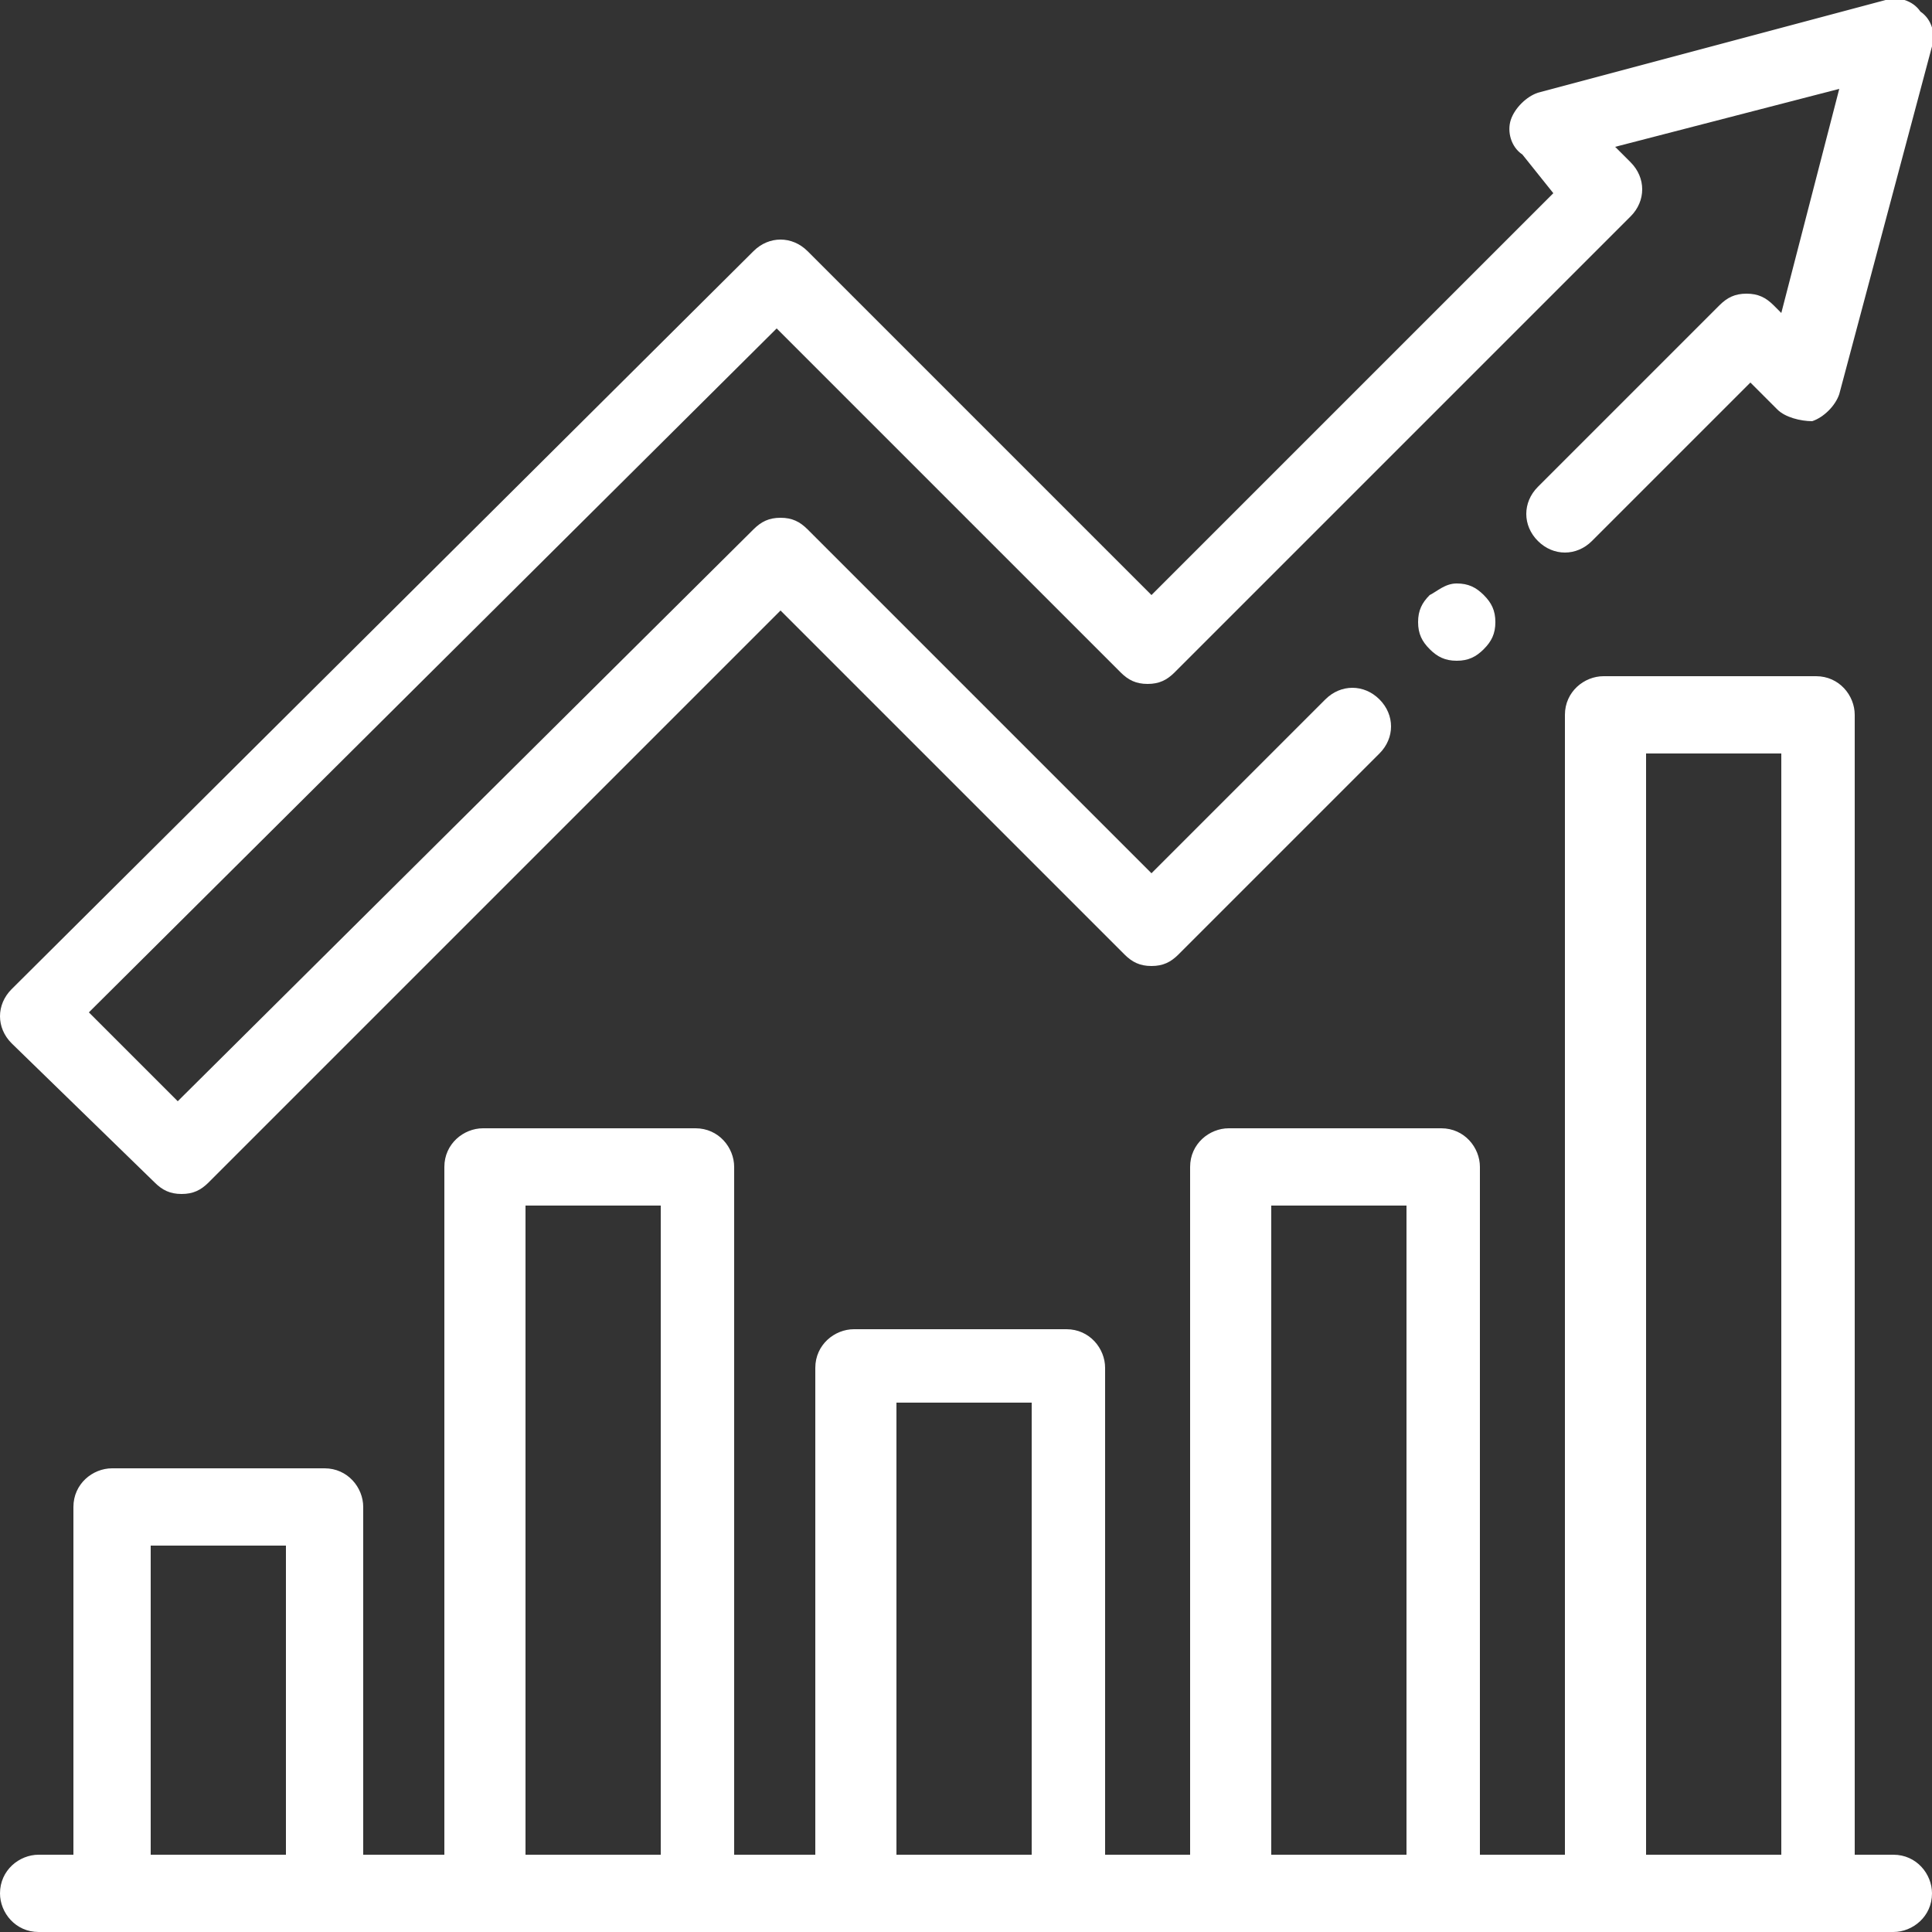 <?xml version="1.0" encoding="utf-8"?>
<!-- Generator: Adobe Illustrator 22.1.0, SVG Export Plug-In . SVG Version: 6.00 Build 0)  -->
<svg version="1.1" id="Capa_1" xmlns="http://www.w3.org/2000/svg" xmlns:xlink="http://www.w3.org/1999/xlink" x="0px" y="0px"
	 viewBox="0 0 50 50" style="enable-background:new 0 0 50 50;" xml:space="preserve">
<rect x="0" y="0" width="50" height="50" fill="#333333" stroke="none"/>
<style type="text/css">
	.st0{fill:#FFFFFF;}
</style>
<g>
	<path class="st0" d="M4,30.6c0.2,0.2,0.4,0.3,0.7,0.3s0.5-0.1,0.7-0.3l14.8-14.8l8.9,8.9c0.2,0.2,0.4,0.3,0.7,0.3
		c0.3,0,0.5-0.1,0.7-0.3l5.2-5.2c0.4-0.4,0.4-1,0-1.4s-1-0.4-1.4,0l-4.5,4.5l-8.9-8.9c-0.2-0.2-0.4-0.3-0.7-0.3
		c-0.3,0-0.5,0.1-0.7,0.3L4.6,28.5l-2.3-2.3L20.1,8.5l8.9,8.9c0.2,0.2,0.4,0.3,0.7,0.3s0.5-0.1,0.7-0.3L42.2,5.6
		c0.4-0.4,0.4-1,0-1.4l-0.4-0.4l5.8-1.5l-1.5,5.8l-0.2-0.2c-0.2-0.2-0.4-0.3-0.7-0.3s-0.5,0.1-0.7,0.3l-4.7,4.7
		c-0.4,0.4-0.4,1,0,1.4s1,0.4,1.4,0l4.1-4.1l0.7,0.7c0.2,0.2,0.6,0.3,0.9,0.3c0.3-0.1,0.6-0.4,0.7-0.7l2.4-9c0.1-0.3,0-0.7-0.3-0.9
		C49.5,0,49.1-0.1,48.8,0l-9,2.4c-0.3,0.1-0.6,0.4-0.7,0.7c-0.1,0.3,0,0.7,0.3,0.9l0.8,1L29.8,15.4l-8.9-8.9c-0.4-0.4-1-0.4-1.4,0
		L0.3,25.6c-0.4,0.4-0.4,1,0,1.4L4,30.6z"/>
	<path class="st0" d="M49,48h-1V18.5c0-0.5-0.4-1-1-1h-5.5c-0.5,0-1,0.4-1,1V48h-2.2V30.2c0-0.5-0.4-1-1-1h-5.5c-0.5,0-1,0.4-1,1V48
		h-2.2V35.4c0-0.5-0.4-1-1-1h-5.5c-0.5,0-1,0.4-1,1V48H19V30.2c0-0.5-0.4-1-1-1h-5.5c-0.5,0-1,0.4-1,1V48H9.4v-9c0-0.5-0.4-1-1-1
		H2.9c-0.5,0-1,0.4-1,1v9H1c-0.5,0-1,0.4-1,1c0,0.5,0.4,1,1,1h48c0.5,0,1-0.4,1-1C50,48.5,49.6,48,49,48z M3.9,48v-8h3.5v8H3.9z
		 M13.6,48V31.2h3.5V48H13.6z M23.2,48V36.3h3.5V48H23.2z M32.9,48V31.2h3.5V48H32.9z M42.6,48V19.5h3.5V48H42.6z"/>
	<path class="st0" d="M37,15.4c-0.2,0.2-0.3,0.4-0.3,0.7c0,0.3,0.1,0.5,0.3,0.7s0.4,0.3,0.7,0.3s0.5-0.1,0.7-0.3
		c0.2-0.2,0.3-0.4,0.3-0.7c0-0.3-0.1-0.5-0.3-0.7s-0.4-0.3-0.7-0.3S37.2,15.3,37,15.4z"/>
</g>
</svg>
